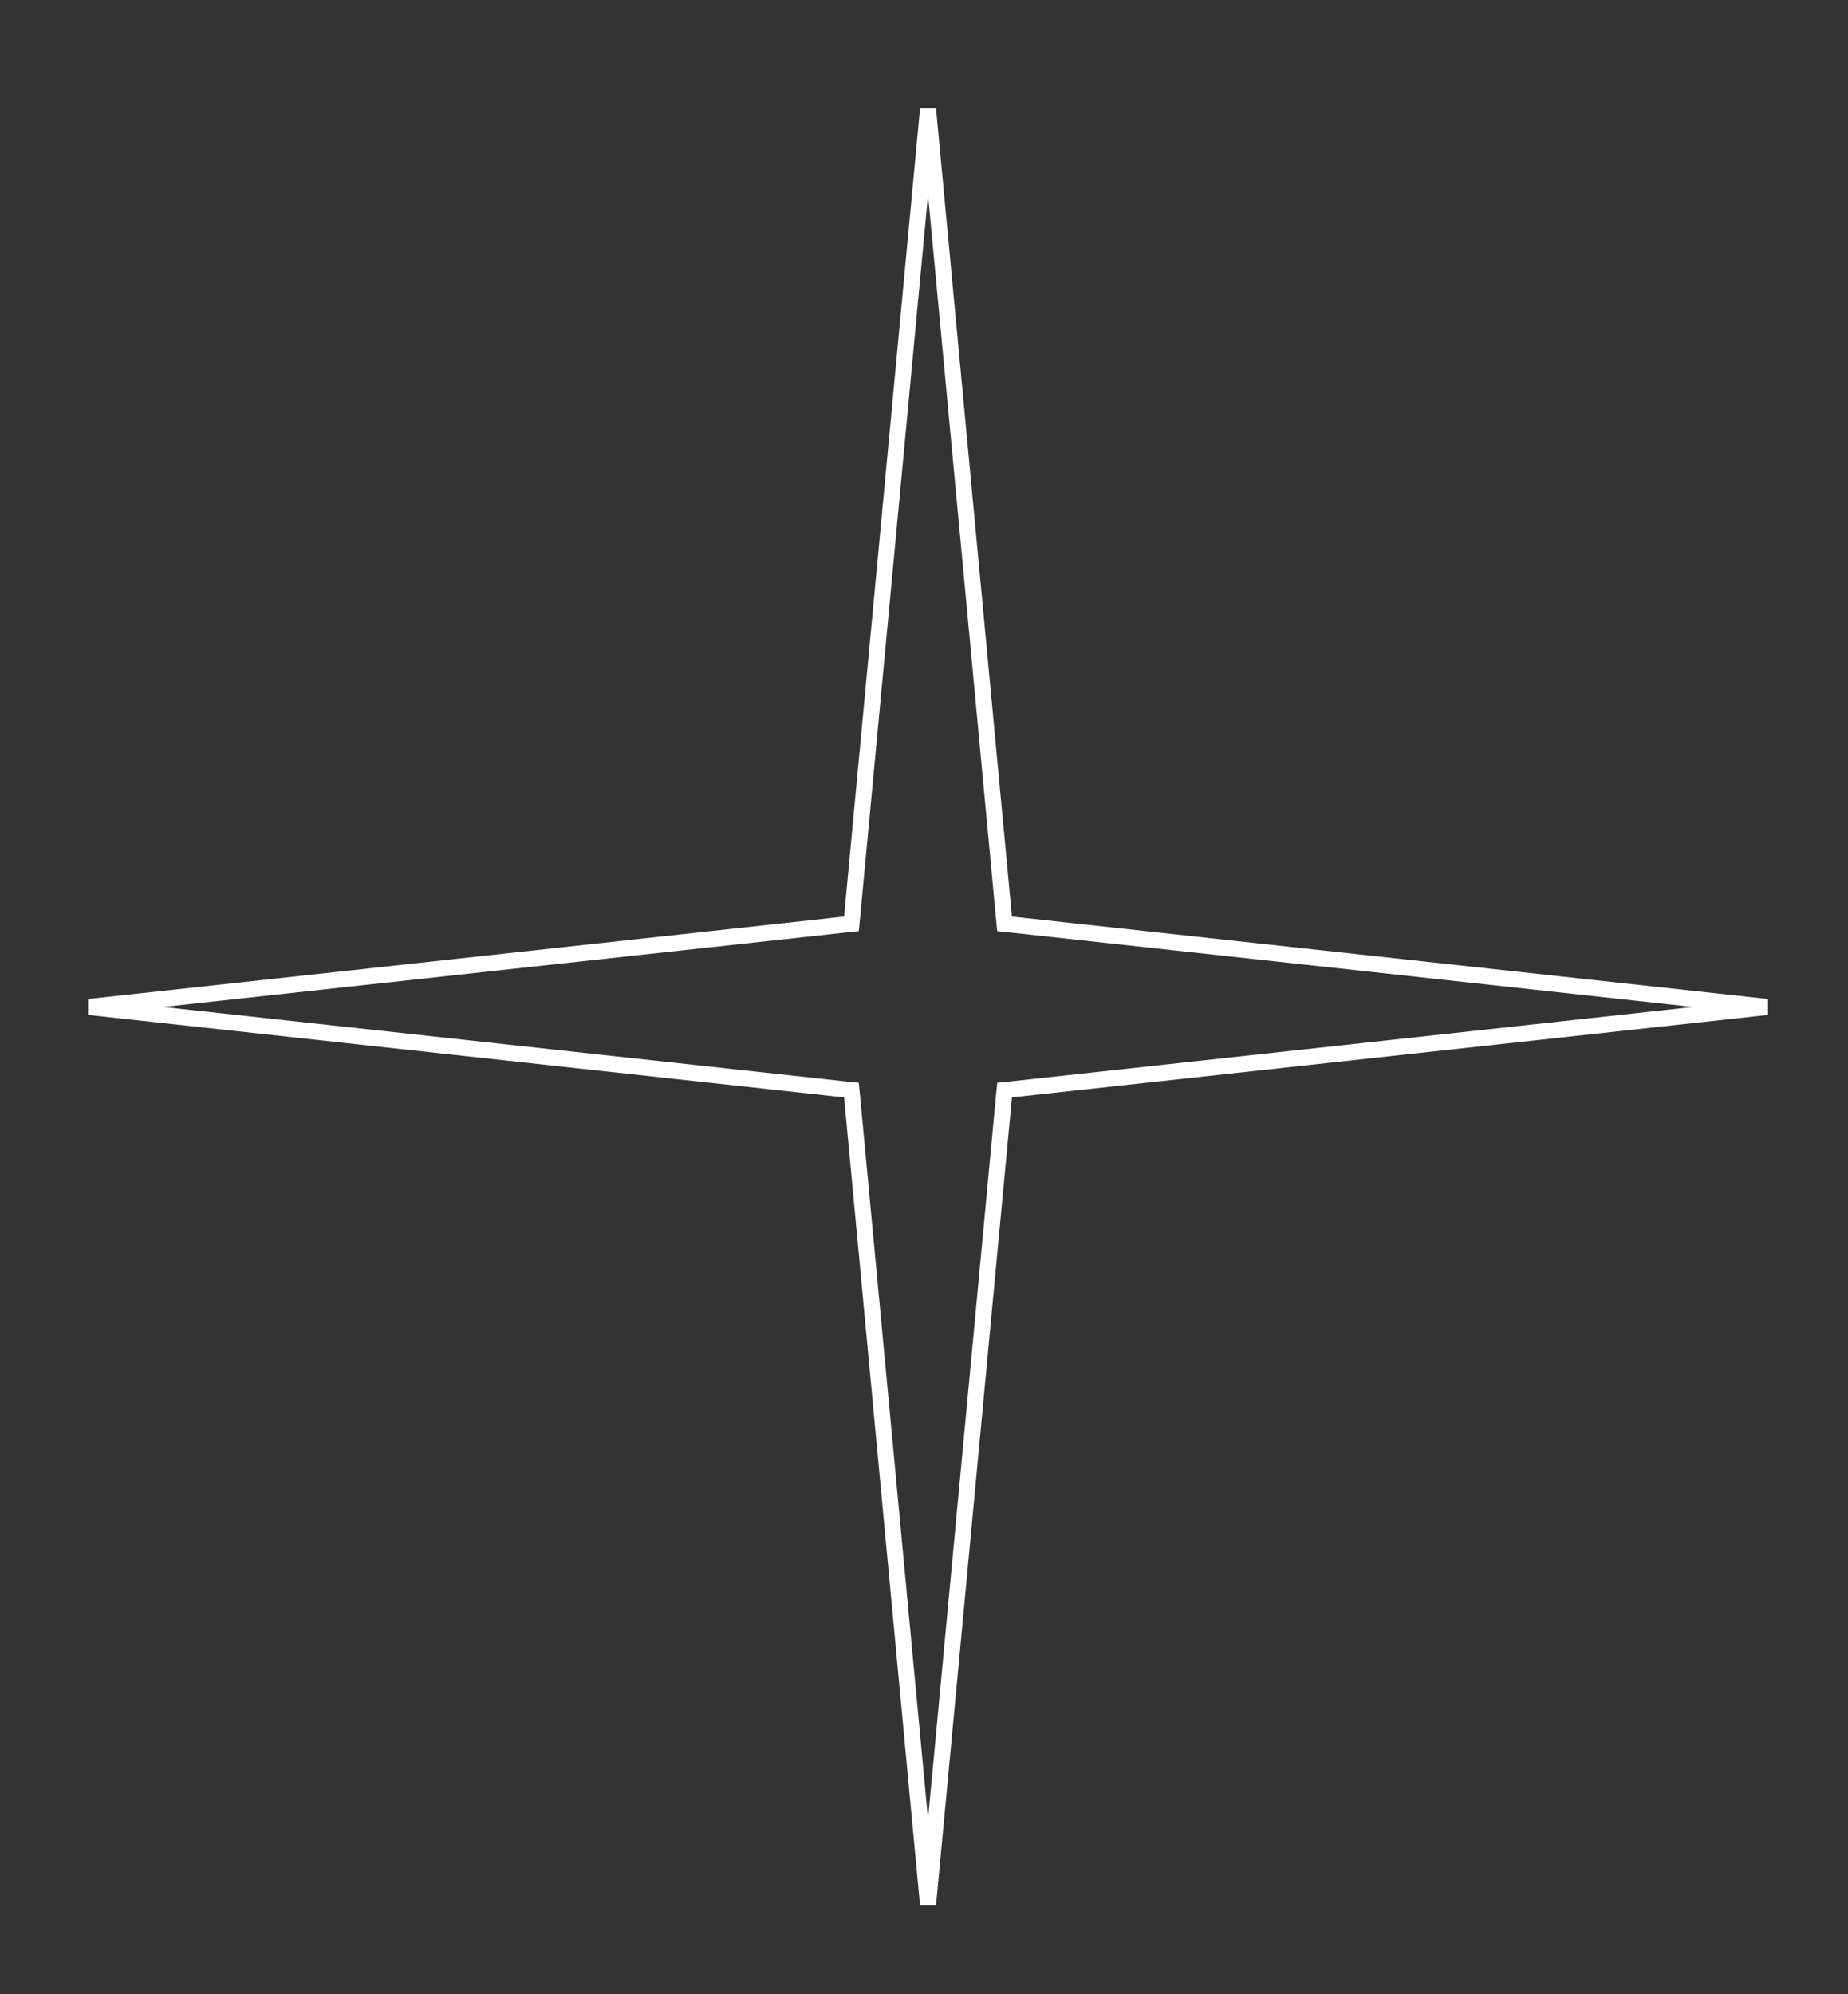 <?xml version="1.0" encoding="UTF-8"?> <svg xmlns="http://www.w3.org/2000/svg" width="38" height="41" viewBox="0 0 38 41" fill="none"><rect x="0" y="0" width="38" height="41" fill="#333333" stroke="none"/> <path d="M20.644 18.858L20.657 18.993L20.791 19.007L36.337 20.702L20.791 22.397L20.657 22.411L20.644 22.545L19.083 39.159L17.521 22.545L17.508 22.411L17.375 22.397L1.829 20.702L17.375 19.007L17.508 18.993L17.521 18.858L19.083 2.244L20.644 18.858Z" stroke="white" stroke-width="0.33"></path> </svg> 